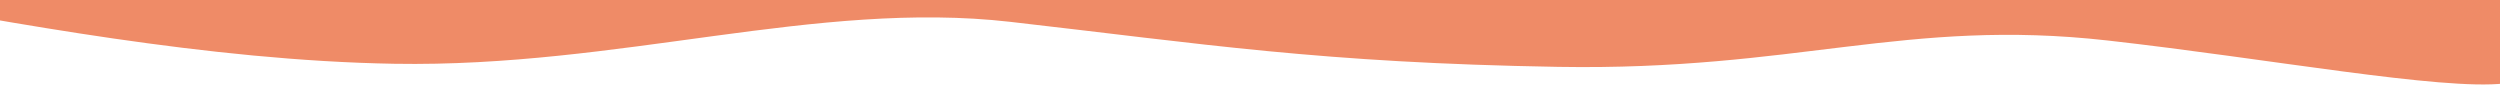<?xml version="1.0" encoding="UTF-8"?> <svg xmlns="http://www.w3.org/2000/svg" width="1300" height="44" viewBox="0 0 1300 44" fill="none"> <path d="M205.07 33.163C107.951 31.51 4.289 11.414 -71.5 -1.989L1301.35 -0.65L1302.23 43.393C1269.57 47.103 1179.58 30.466 1095.99 21.059C991.15 9.261 934.015 36.875 810.269 34.77C686.523 32.665 625.866 22.834 525.285 11.35C424.705 -0.134 322.215 35.156 205.07 33.163Z" fill="#EF8B67"></path> </svg> 